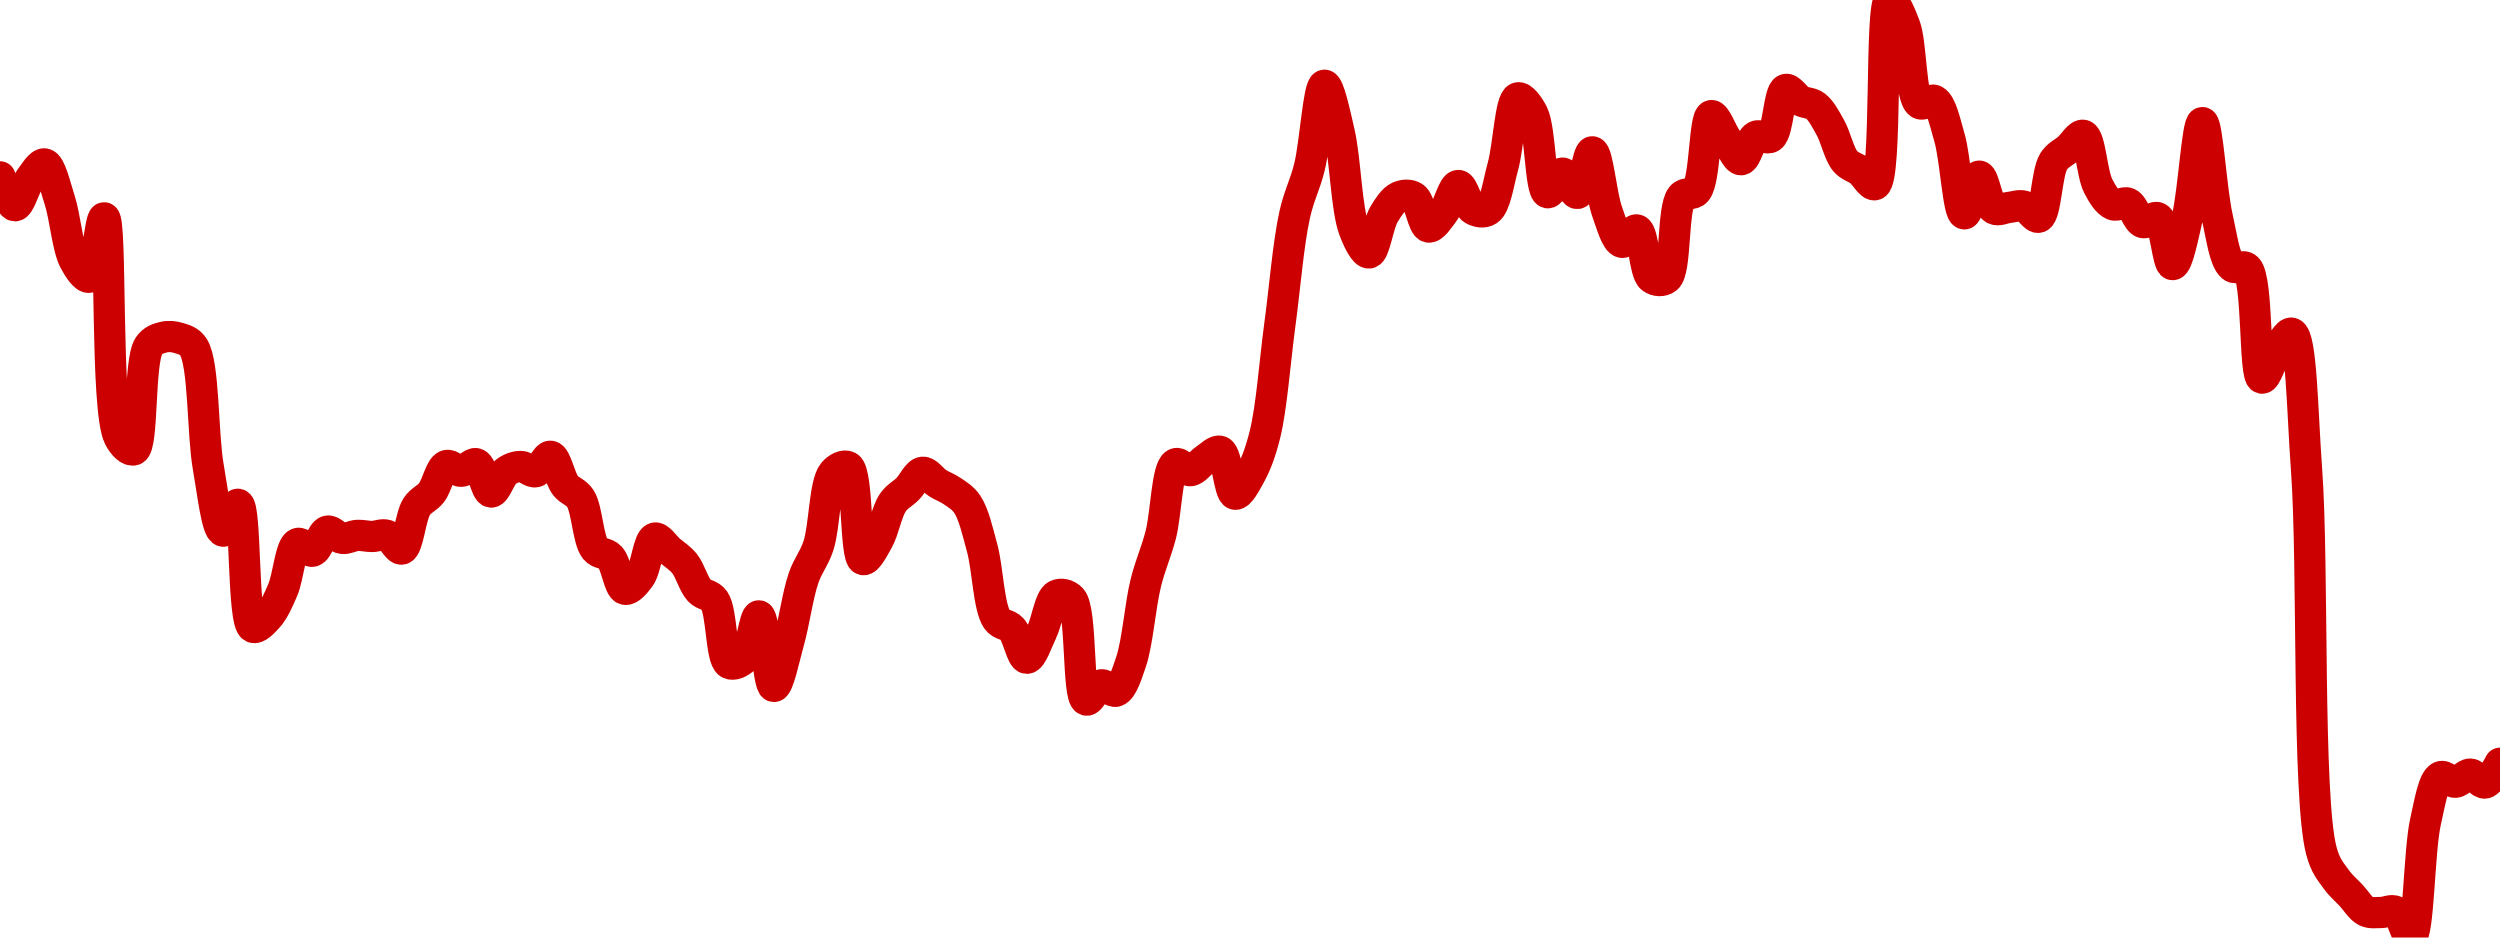 <!-- series7d: [{"tick_date":"2025-05-30 09:00:00","close":"2616.66"},{"tick_date":"2025-05-30 10:00:00","close":"2608.99"},{"tick_date":"2025-05-30 11:00:00","close":"2616"},{"tick_date":"2025-05-30 12:00:00","close":"2620.09"},{"tick_date":"2025-05-30 13:00:00","close":"2610.63"},{"tick_date":"2025-05-30 14:00:00","close":"2594.46"},{"tick_date":"2025-05-30 15:00:00","close":"2590.03"},{"tick_date":"2025-05-30 16:00:00","close":"2605.79"},{"tick_date":"2025-05-30 17:00:00","close":"2547.63"},{"tick_date":"2025-05-30 18:00:00","close":"2544.25"},{"tick_date":"2025-05-30 19:00:00","close":"2571.76"},{"tick_date":"2025-05-30 20:00:00","close":"2574.14"},{"tick_date":"2025-05-30 21:00:00","close":"2573.92"},{"tick_date":"2025-05-30 22:00:00","close":"2571.5"},{"tick_date":"2025-05-30 23:00:00","close":"2539.62"},{"tick_date":"2025-05-31 00:00:00","close":"2522.67"},{"tick_date":"2025-05-31 01:00:00","close":"2529.8"},{"tick_date":"2025-05-31 02:00:00","close":"2497.18"},{"tick_date":"2025-05-31 03:00:00","close":"2499.85"},{"tick_date":"2025-05-31 04:00:00","close":"2507.07"},{"tick_date":"2025-05-31 05:00:00","close":"2519.4"},{"tick_date":"2025-05-31 06:00:00","close":"2517.35"},{"tick_date":"2025-05-31 07:00:00","close":"2522.68"},{"tick_date":"2025-05-31 08:00:00","close":"2520.75"},{"tick_date":"2025-05-31 09:00:00","close":"2521.55"},{"tick_date":"2025-05-31 10:00:00","close":"2521.26"},{"tick_date":"2025-05-31 11:00:00","close":"2521.57"},{"tick_date":"2025-05-31 12:00:00","close":"2517.93"},{"tick_date":"2025-05-31 13:00:00","close":"2529.16"},{"tick_date":"2025-05-31 14:00:00","close":"2532.9"},{"tick_date":"2025-05-31 15:00:00","close":"2540.07"},{"tick_date":"2025-05-31 16:00:00","close":"2538.56"},{"tick_date":"2025-05-31 17:00:00","close":"2540.56"},{"tick_date":"2025-05-31 18:00:00","close":"2533.05"},{"tick_date":"2025-05-31 19:00:00","close":"2538.44"},{"tick_date":"2025-05-31 20:00:00","close":"2539.84"},{"tick_date":"2025-05-31 21:00:00","close":"2538.44"},{"tick_date":"2025-05-31 22:00:00","close":"2542.54"},{"tick_date":"2025-05-31 23:00:00","close":"2534.78"},{"tick_date":"2025-06-01 00:00:00","close":"2531.33"},{"tick_date":"2025-06-01 01:00:00","close":"2517.93"},{"tick_date":"2025-06-01 02:00:00","close":"2515.78"},{"tick_date":"2025-06-01 03:00:00","close":"2507.25"},{"tick_date":"2025-06-01 04:00:00","close":"2510.52"},{"tick_date":"2025-06-01 05:00:00","close":"2520.84"},{"tick_date":"2025-06-01 06:00:00","close":"2517.54"},{"tick_date":"2025-06-01 07:00:00","close":"2514.08"},{"tick_date":"2025-06-01 08:00:00","close":"2506.91"},{"tick_date":"2025-06-01 09:00:00","close":"2504.32"},{"tick_date":"2025-06-01 10:00:00","close":"2487.6"},{"tick_date":"2025-06-01 11:00:00","close":"2488.89"},{"tick_date":"2025-06-01 12:00:00","close":"2500.2"},{"tick_date":"2025-06-01 13:00:00","close":"2481.48"},{"tick_date":"2025-06-01 14:00:00","close":"2493.35"},{"tick_date":"2025-06-01 15:00:00","close":"2510.26"},{"tick_date":"2025-06-01 16:00:00","close":"2518.83"},{"tick_date":"2025-06-01 17:00:00","close":"2538.14"},{"tick_date":"2025-06-01 18:00:00","close":"2539.75"},{"tick_date":"2025-06-01 19:00:00","close":"2515.13"},{"tick_date":"2025-06-01 20:00:00","close":"2520.25"},{"tick_date":"2025-06-01 21:00:00","close":"2530.26"},{"tick_date":"2025-06-01 22:00:00","close":"2533.9"},{"tick_date":"2025-06-01 23:00:00","close":"2538.3"},{"tick_date":"2025-06-02 00:00:00","close":"2535.43"},{"tick_date":"2025-06-02 01:00:00","close":"2533.27"},{"tick_date":"2025-06-02 02:00:00","close":"2529.81"},{"tick_date":"2025-06-02 03:00:00","close":"2518.21"},{"tick_date":"2025-06-02 04:00:00","close":"2499.27"},{"tick_date":"2025-06-02 05:00:00","close":"2496.76"},{"tick_date":"2025-06-02 06:00:00","close":"2488.96"},{"tick_date":"2025-06-02 07:00:00","close":"2495.88"},{"tick_date":"2025-06-02 08:00:00","close":"2505.65"},{"tick_date":"2025-06-02 09:00:00","close":"2504.7"},{"tick_date":"2025-06-02 10:00:00","close":"2477.87"},{"tick_date":"2025-06-02 11:00:00","close":"2481.9"},{"tick_date":"2025-06-02 12:00:00","close":"2480.22"},{"tick_date":"2025-06-02 13:00:00","close":"2487.94"},{"tick_date":"2025-06-02 14:00:00","close":"2508.98"},{"tick_date":"2025-06-02 15:00:00","close":"2521.68"},{"tick_date":"2025-06-02 16:00:00","close":"2540.55"},{"tick_date":"2025-06-02 17:00:00","close":"2538.72"},{"tick_date":"2025-06-02 18:00:00","close":"2541.73"},{"tick_date":"2025-06-02 19:00:00","close":"2543.84"},{"tick_date":"2025-06-02 20:00:00","close":"2532.47"},{"tick_date":"2025-06-02 21:00:00","close":"2537.54"},{"tick_date":"2025-06-02 22:00:00","close":"2548.24"},{"tick_date":"2025-06-02 23:00:00","close":"2577.27"},{"tick_date":"2025-06-03 00:00:00","close":"2606.56"},{"tick_date":"2025-06-03 01:00:00","close":"2619.35"},{"tick_date":"2025-06-03 02:00:00","close":"2640.97"},{"tick_date":"2025-06-03 03:00:00","close":"2628.36"},{"tick_date":"2025-06-03 04:00:00","close":"2602.61"},{"tick_date":"2025-06-03 05:00:00","close":"2596.48"},{"tick_date":"2025-06-03 06:00:00","close":"2606.68"},{"tick_date":"2025-06-03 07:00:00","close":"2611.34"},{"tick_date":"2025-06-03 08:00:00","close":"2611.3"},{"tick_date":"2025-06-03 09:00:00","close":"2603.35"},{"tick_date":"2025-06-03 10:00:00","close":"2607.23"},{"tick_date":"2025-06-03 11:00:00","close":"2614.38"},{"tick_date":"2025-06-03 12:00:00","close":"2608.02"},{"tick_date":"2025-06-03 13:00:00","close":"2607.82"},{"tick_date":"2025-06-03 14:00:00","close":"2619.49"},{"tick_date":"2025-06-03 15:00:00","close":"2637.62"},{"tick_date":"2025-06-03 16:00:00","close":"2633.44"},{"tick_date":"2025-06-03 17:00:00","close":"2612.45"},{"tick_date":"2025-06-03 18:00:00","close":"2617.66"},{"tick_date":"2025-06-03 19:00:00","close":"2612.27"},{"tick_date":"2025-06-03 20:00:00","close":"2623.3"},{"tick_date":"2025-06-03 21:00:00","close":"2607.44"},{"tick_date":"2025-06-03 22:00:00","close":"2599.29"},{"tick_date":"2025-06-03 23:00:00","close":"2602.58"},{"tick_date":"2025-06-04 00:00:00","close":"2589.83"},{"tick_date":"2025-06-04 01:00:00","close":"2589.76"},{"tick_date":"2025-06-04 02:00:00","close":"2611.39"},{"tick_date":"2025-06-04 03:00:00","close":"2612.98"},{"tick_date":"2025-06-04 04:00:00","close":"2632.91"},{"tick_date":"2025-06-04 05:00:00","close":"2626.83"},{"tick_date":"2025-06-04 06:00:00","close":"2621.21"},{"tick_date":"2025-06-04 07:00:00","close":"2627.42"},{"tick_date":"2025-06-04 08:00:00","close":"2627.23"},{"tick_date":"2025-06-04 09:00:00","close":"2639.84"},{"tick_date":"2025-06-04 10:00:00","close":"2636.87"},{"tick_date":"2025-06-04 11:00:00","close":"2635.45"},{"tick_date":"2025-06-04 12:00:00","close":"2629.74"},{"tick_date":"2025-06-04 13:00:00","close":"2620.83"},{"tick_date":"2025-06-04 14:00:00","close":"2618.21"},{"tick_date":"2025-06-04 15:00:00","close":"2614.6"},{"tick_date":"2025-06-04 16:00:00","close":"2663.58"},{"tick_date":"2025-06-04 17:00:00","close":"2656.78"},{"tick_date":"2025-06-04 18:00:00","close":"2636.13"},{"tick_date":"2025-06-04 19:00:00","close":"2636.91"},{"tick_date":"2025-06-04 20:00:00","close":"2627.12"},{"tick_date":"2025-06-04 21:00:00","close":"2606.85"},{"tick_date":"2025-06-04 22:00:00","close":"2616.85"},{"tick_date":"2025-06-04 23:00:00","close":"2608.18"},{"tick_date":"2025-06-05 00:00:00","close":"2608.55"},{"tick_date":"2025-06-05 01:00:00","close":"2608.9"},{"tick_date":"2025-06-05 02:00:00","close":"2605.96"},{"tick_date":"2025-06-05 03:00:00","close":"2620.72"},{"tick_date":"2025-06-05 04:00:00","close":"2624.18"},{"tick_date":"2025-06-05 05:00:00","close":"2627.68"},{"tick_date":"2025-06-05 06:00:00","close":"2614.22"},{"tick_date":"2025-06-05 07:00:00","close":"2609.27"},{"tick_date":"2025-06-05 08:00:00","close":"2609.67"},{"tick_date":"2025-06-05 09:00:00","close":"2604.54"},{"tick_date":"2025-06-05 10:00:00","close":"2605.8"},{"tick_date":"2025-06-05 11:00:00","close":"2593.39"},{"tick_date":"2025-06-05 12:00:00","close":"2606.06"},{"tick_date":"2025-06-05 13:00:00","close":"2631.06"},{"tick_date":"2025-06-05 14:00:00","close":"2605.98"},{"tick_date":"2025-06-05 15:00:00","close":"2592.89"},{"tick_date":"2025-06-05 16:00:00","close":"2592.4"},{"tick_date":"2025-06-05 17:00:00","close":"2563.27"},{"tick_date":"2025-06-05 18:00:00","close":"2570.4"},{"tick_date":"2025-06-05 19:00:00","close":"2575.19"},{"tick_date":"2025-06-05 20:00:00","close":"2539.01"},{"tick_date":"2025-06-05 21:00:00","close":"2437.83"},{"tick_date":"2025-06-05 22:00:00","close":"2430.3"},{"tick_date":"2025-06-05 23:00:00","close":"2426.03"},{"tick_date":"2025-06-06 00:00:00","close":"2421.85"},{"tick_date":"2025-06-06 01:00:00","close":"2421.51"},{"tick_date":"2025-06-06 02:00:00","close":"2421.78"},{"tick_date":"2025-06-06 03:00:00","close":"2414.88"},{"tick_date":"2025-06-06 04:00:00","close":"2445.7"},{"tick_date":"2025-06-06 05:00:00","close":"2457.52"},{"tick_date":"2025-06-06 06:00:00","close":"2456.07"},{"tick_date":"2025-06-06 07:00:00","close":"2458.23"},{"tick_date":"2025-06-06 08:00:00","close":"2455.86"},{"tick_date":"2025-06-06 09:00:00","close":"2461.1"}] -->

<svg width="160" height="60" viewBox="0 0 160 60" xmlns="http://www.w3.org/2000/svg">
  <defs>
    <linearGradient id="grad-area" x1="0" y1="0" x2="0" y2="1">
      <stop offset="0%" stop-color="rgba(255,82,82,.2)" />
      <stop offset="100%" stop-color="rgba(0,0,0,0)" />
    </linearGradient>
  </defs>

  <path d="M0,11.32C0,11.32,0.629,13.164,0.952,13.17C1.264,13.176,1.555,11.949,1.905,11.479C2.199,11.084,2.574,10.439,2.857,10.492C3.237,10.564,3.522,11.899,3.81,12.774C4.176,13.889,4.31,15.816,4.762,16.676C5.032,17.189,5.444,17.811,5.714,17.744C6.161,17.634,6.401,13.918,6.667,13.942C7.17,13.987,6.727,26.197,7.619,27.973C7.885,28.504,8.308,28.888,8.571,28.789C9.18,28.56,8.878,23.126,9.524,22.152C9.787,21.755,10.146,21.66,10.476,21.578C10.782,21.502,11.123,21.535,11.429,21.631C11.76,21.734,12.118,21.806,12.381,22.215C13.074,23.292,12.95,27.752,13.333,29.906C13.615,31.491,13.881,33.939,14.286,33.995C14.562,34.034,14.974,32.223,15.238,32.275C15.769,32.379,15.499,39.83,16.19,40.145C16.454,40.265,16.858,39.813,17.143,39.501C17.517,39.089,17.806,38.432,18.095,37.759C18.458,36.914,18.589,34.973,19.048,34.784C19.317,34.673,19.708,35.346,20,35.279C20.356,35.196,20.595,34.08,20.952,33.993C21.243,33.922,21.58,34.417,21.905,34.458C22.216,34.498,22.538,34.286,22.857,34.265C23.173,34.245,23.492,34.336,23.81,34.335C24.127,34.335,24.465,34.158,24.762,34.261C25.107,34.38,25.439,35.207,25.714,35.139C26.125,35.037,26.258,33.059,26.667,32.429C26.943,32.004,27.328,31.904,27.619,31.527C27.976,31.065,28.182,29.94,28.571,29.797C28.852,29.695,29.21,30.178,29.524,30.162C29.845,30.145,30.196,29.59,30.476,29.679C30.865,29.803,31.09,31.466,31.429,31.491C31.729,31.513,32.017,30.461,32.381,30.191C32.669,29.976,33.016,29.853,33.333,29.853C33.651,29.853,33.989,30.261,34.286,30.191C34.631,30.109,34.948,29.158,35.238,29.201C35.597,29.255,35.821,30.6,36.19,31.074C36.477,31.441,36.872,31.483,37.143,31.906C37.585,32.596,37.623,34.554,38.095,35.139C38.363,35.47,38.77,35.361,39.048,35.657C39.449,36.086,39.618,37.629,40,37.715C40.282,37.779,40.676,37.312,40.952,36.926C41.358,36.361,41.499,34.542,41.905,34.437C42.181,34.365,42.541,34.962,42.857,35.233C43.176,35.506,43.52,35.708,43.81,36.068C44.171,36.517,44.387,37.393,44.762,37.797C45.046,38.105,45.449,38.043,45.714,38.422C46.221,39.145,46.129,42.154,46.667,42.456C46.931,42.604,47.35,42.409,47.619,42.145C48.076,41.697,48.283,39.398,48.571,39.416C48.936,39.44,49.165,43.912,49.524,43.932C49.814,43.949,50.181,42.115,50.476,41.069C50.824,39.836,51.046,38.104,51.429,36.989C51.711,36.167,52.103,35.768,52.381,34.922C52.782,33.698,52.767,30.946,53.333,30.263C53.597,29.945,54.023,29.727,54.286,29.875C54.922,30.232,54.718,35.682,55.238,35.814C55.503,35.882,55.904,35.083,56.19,34.579C56.56,33.928,56.748,32.74,57.143,32.164C57.422,31.757,57.785,31.6,58.095,31.286C58.421,30.956,58.713,30.26,59.048,30.224C59.351,30.192,59.676,30.711,60,30.917C60.311,31.114,60.646,31.224,60.952,31.438C61.283,31.669,61.631,31.863,61.905,32.273C62.323,32.899,62.568,34.015,62.857,35.071C63.22,36.399,63.272,38.863,63.81,39.641C64.074,40.023,64.48,39.936,64.762,40.246C65.147,40.67,65.389,42.12,65.714,42.128C66.025,42.136,66.368,41.074,66.667,40.458C67.01,39.751,67.182,38.326,67.619,38.101C67.89,37.962,68.308,38.043,68.571,38.331C69.252,39.075,68.946,44.616,69.524,44.803C69.787,44.889,70.134,43.899,70.476,43.831C70.775,43.772,71.15,44.337,71.429,44.236C71.825,44.093,72.108,43.172,72.381,42.374C72.809,41.12,72.968,38.768,73.333,37.298C73.621,36.139,73.993,35.364,74.286,34.234C74.639,32.874,74.683,29.96,75.238,29.682C75.502,29.549,75.883,30.157,76.19,30.123C76.519,30.087,76.817,29.606,77.143,29.397C77.453,29.198,77.825,28.782,78.095,28.888C78.539,29.061,78.663,31.567,79.048,31.631C79.329,31.677,79.716,30.918,80,30.408C80.378,29.728,80.681,28.916,80.952,27.826C81.388,26.08,81.588,23.163,81.905,20.823C82.223,18.473,82.447,15.617,82.857,13.756C83.133,12.504,83.523,11.843,83.81,10.671C84.177,9.168,84.393,5.477,84.762,5.455C85.048,5.437,85.435,7.291,85.714,8.497C86.107,10.19,86.164,13.383,86.667,14.709C86.932,15.411,87.328,16.218,87.619,16.188C87.976,16.152,88.193,14.365,88.571,13.727C88.855,13.251,89.163,12.768,89.524,12.603C89.814,12.471,90.201,12.44,90.476,12.613C90.889,12.871,91.064,14.469,91.429,14.531C91.717,14.579,92.089,13.98,92.381,13.595C92.736,13.127,93.009,11.878,93.333,11.87C93.644,11.862,93.899,13.176,94.286,13.404C94.567,13.57,94.97,13.634,95.238,13.452C95.711,13.131,95.899,11.687,96.19,10.637C96.548,9.348,96.663,6.396,97.143,6.263C97.41,6.189,97.83,6.751,98.095,7.271C98.607,8.275,98.565,12.222,99.048,12.335C99.315,12.398,99.684,11.076,100,11.078C100.319,11.081,100.668,12.42,100.952,12.379C101.328,12.324,101.61,9.703,101.905,9.718C102.253,9.735,102.477,12.495,102.857,13.544C103.14,14.325,103.433,15.429,103.81,15.51C104.093,15.571,104.491,14.636,104.762,14.717C105.199,14.846,105.224,17.425,105.714,17.793C105.981,17.993,106.404,18.025,106.667,17.809C107.287,17.301,107.021,13.324,107.619,12.591C107.882,12.268,108.308,12.526,108.571,12.207C109.147,11.513,109.072,7.486,109.524,7.399C109.793,7.347,110.154,8.39,110.476,8.866C110.789,9.33,111.116,10.229,111.429,10.222C111.752,10.215,111.997,8.923,112.381,8.724C112.663,8.578,113.067,8.956,113.333,8.77C113.821,8.429,113.843,5.87,114.286,5.727C114.556,5.64,114.907,6.265,115.238,6.444C115.544,6.609,115.904,6.566,116.19,6.786C116.559,7.07,116.848,7.638,117.143,8.164C117.492,8.787,117.697,9.841,118.095,10.314C118.373,10.643,118.739,10.705,119.048,10.946C119.375,11.202,119.735,11.921,120,11.817C120.802,11.501,120.295,0.149,120.952,0C121.215,-0.06,121.634,0.916,121.905,1.641C122.347,2.826,122.256,6.217,122.857,6.622C123.12,6.8,123.538,6.287,123.81,6.434C124.249,6.672,124.482,7.851,124.762,8.796C125.153,10.118,125.326,13.651,125.714,13.686C125.995,13.712,126.339,11.282,126.667,11.274C126.975,11.266,127.195,13.12,127.619,13.366C127.892,13.524,128.254,13.305,128.571,13.276C128.889,13.247,129.222,13.106,129.524,13.192C129.86,13.287,130.208,13.994,130.476,13.901C130.948,13.737,130.97,11.078,131.429,10.34C131.697,9.908,132.064,9.785,132.381,9.505C132.699,9.225,133.063,8.583,133.333,8.661C133.775,8.788,133.876,11.119,134.286,11.908C134.561,12.439,134.874,12.949,135.238,13.103C135.526,13.224,135.903,12.882,136.19,13.006C136.557,13.164,136.781,14.131,137.143,14.244C137.432,14.334,137.828,13.801,138.095,13.94C138.57,14.185,138.732,16.935,139.048,16.934C139.367,16.933,139.719,15.079,140,13.877C140.388,12.216,140.635,7.846,140.952,7.846C141.27,7.846,141.521,12.215,141.905,13.896C142.186,15.13,142.364,16.638,142.857,17.054C143.123,17.279,143.546,16.912,143.81,17.172C144.526,17.881,144.257,24.106,144.762,24.2C145.028,24.25,145.372,22.983,145.714,22.48C146.013,22.041,146.404,21.246,146.667,21.324C147.303,21.515,147.349,26.406,147.619,30.053C148.069,36.137,147.651,51.015,148.571,54.463C148.838,55.462,149.17,55.778,149.524,56.28C149.816,56.694,150.158,56.969,150.476,57.31C150.793,57.649,151.076,58.148,151.429,58.318C151.722,58.46,152.063,58.398,152.381,58.4C152.698,58.403,153.055,58.186,153.333,58.335C153.728,58.547,154.021,60.053,154.286,60C154.809,59.896,154.808,54.445,155.238,52.565C155.51,51.374,155.728,49.935,156.19,49.713C156.459,49.584,156.831,50.086,157.143,50.063C157.466,50.039,157.78,49.535,158.095,49.542C158.415,49.548,158.754,50.171,159.048,50.113C159.399,50.045,160,48.849,160,48.849"
        fill="none"
        stroke="#CC0000"
        stroke-width="2"
        stroke-linejoin="round"
        stroke-linecap="round"
        />
</svg>